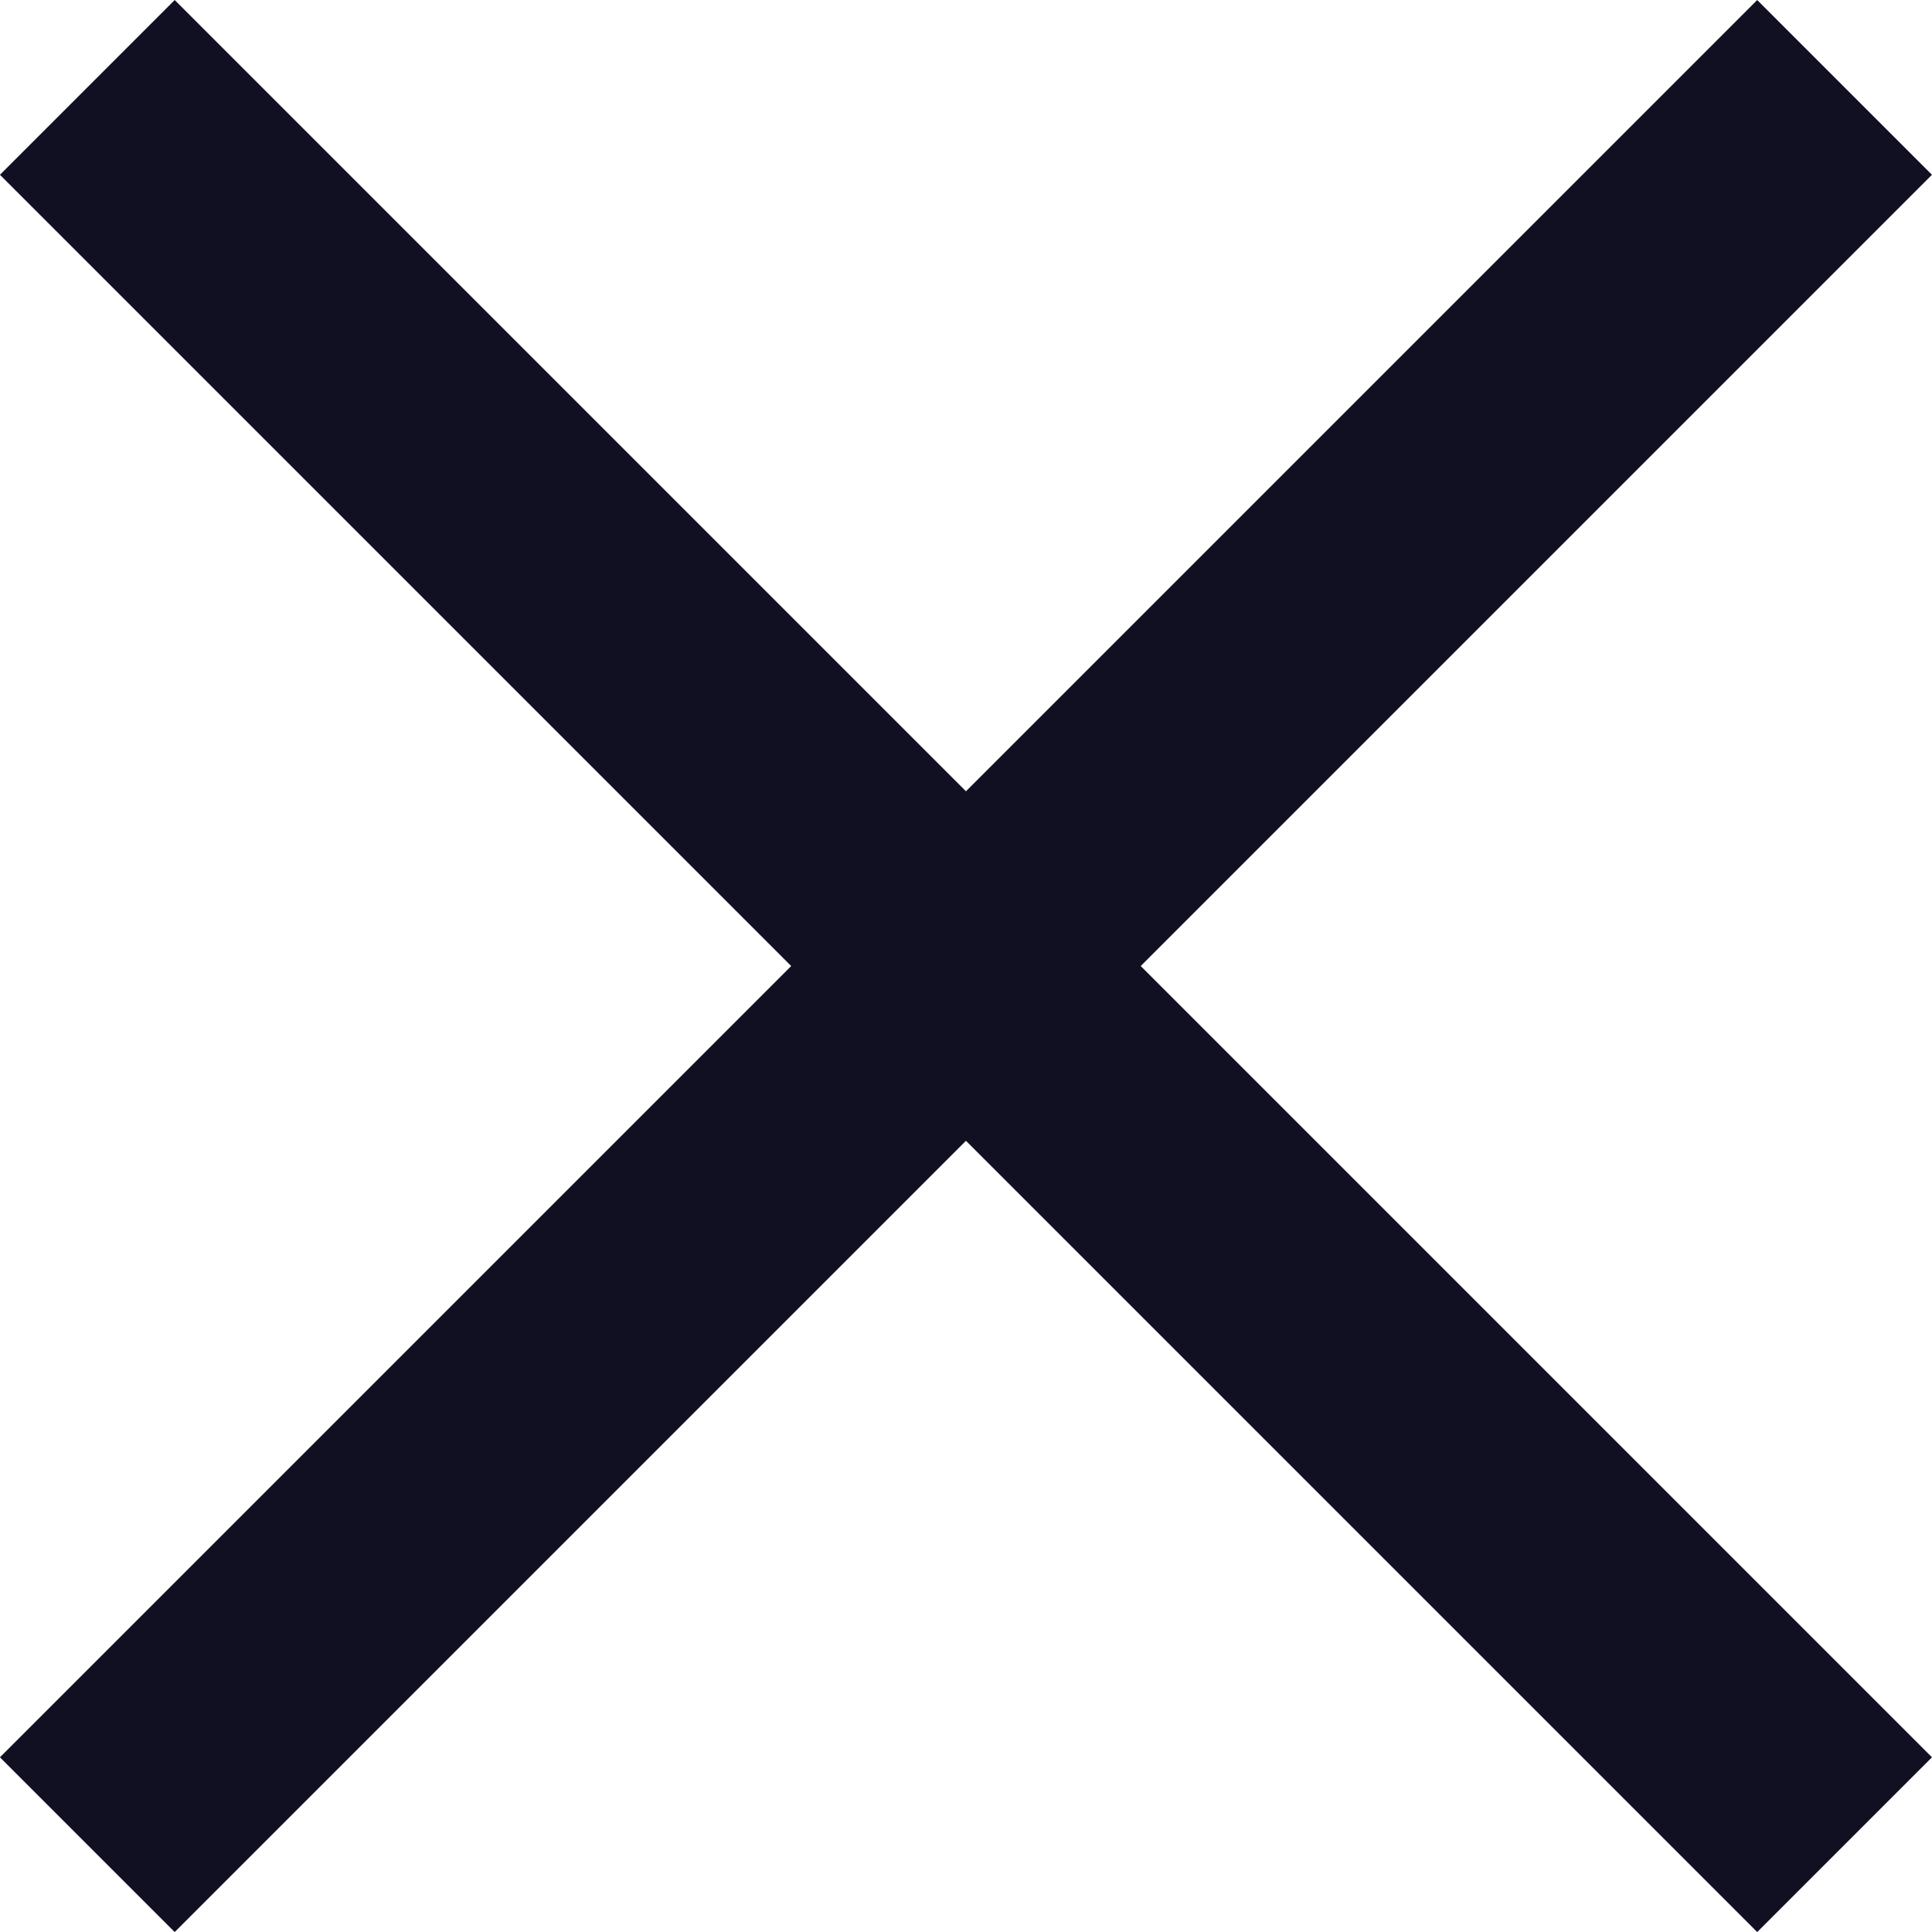 <svg xmlns="http://www.w3.org/2000/svg" width="23.452" height="23.452" viewBox="0 0 23.452 23.452">
  <g id="Group_1" data-name="Group 1" transform="translate(-6163.274 -2811.116)">
    <g id="Group_71" data-name="Group 71">
      <line id="Line_32" data-name="Line 32" y1="21.331" x2="21.331" transform="translate(6164.334 2812.177)" fill="none" stroke="#111023" stroke-miterlimit="10" stroke-width="3"/>
    </g>
    <g id="Group_72" data-name="Group 72">
      <line id="Line_33" data-name="Line 33" x2="21.331" y2="21.331" transform="translate(6164.334 2812.177)" fill="none" stroke="#111023" stroke-miterlimit="10" stroke-width="3"/>
    </g>
  </g>
</svg>